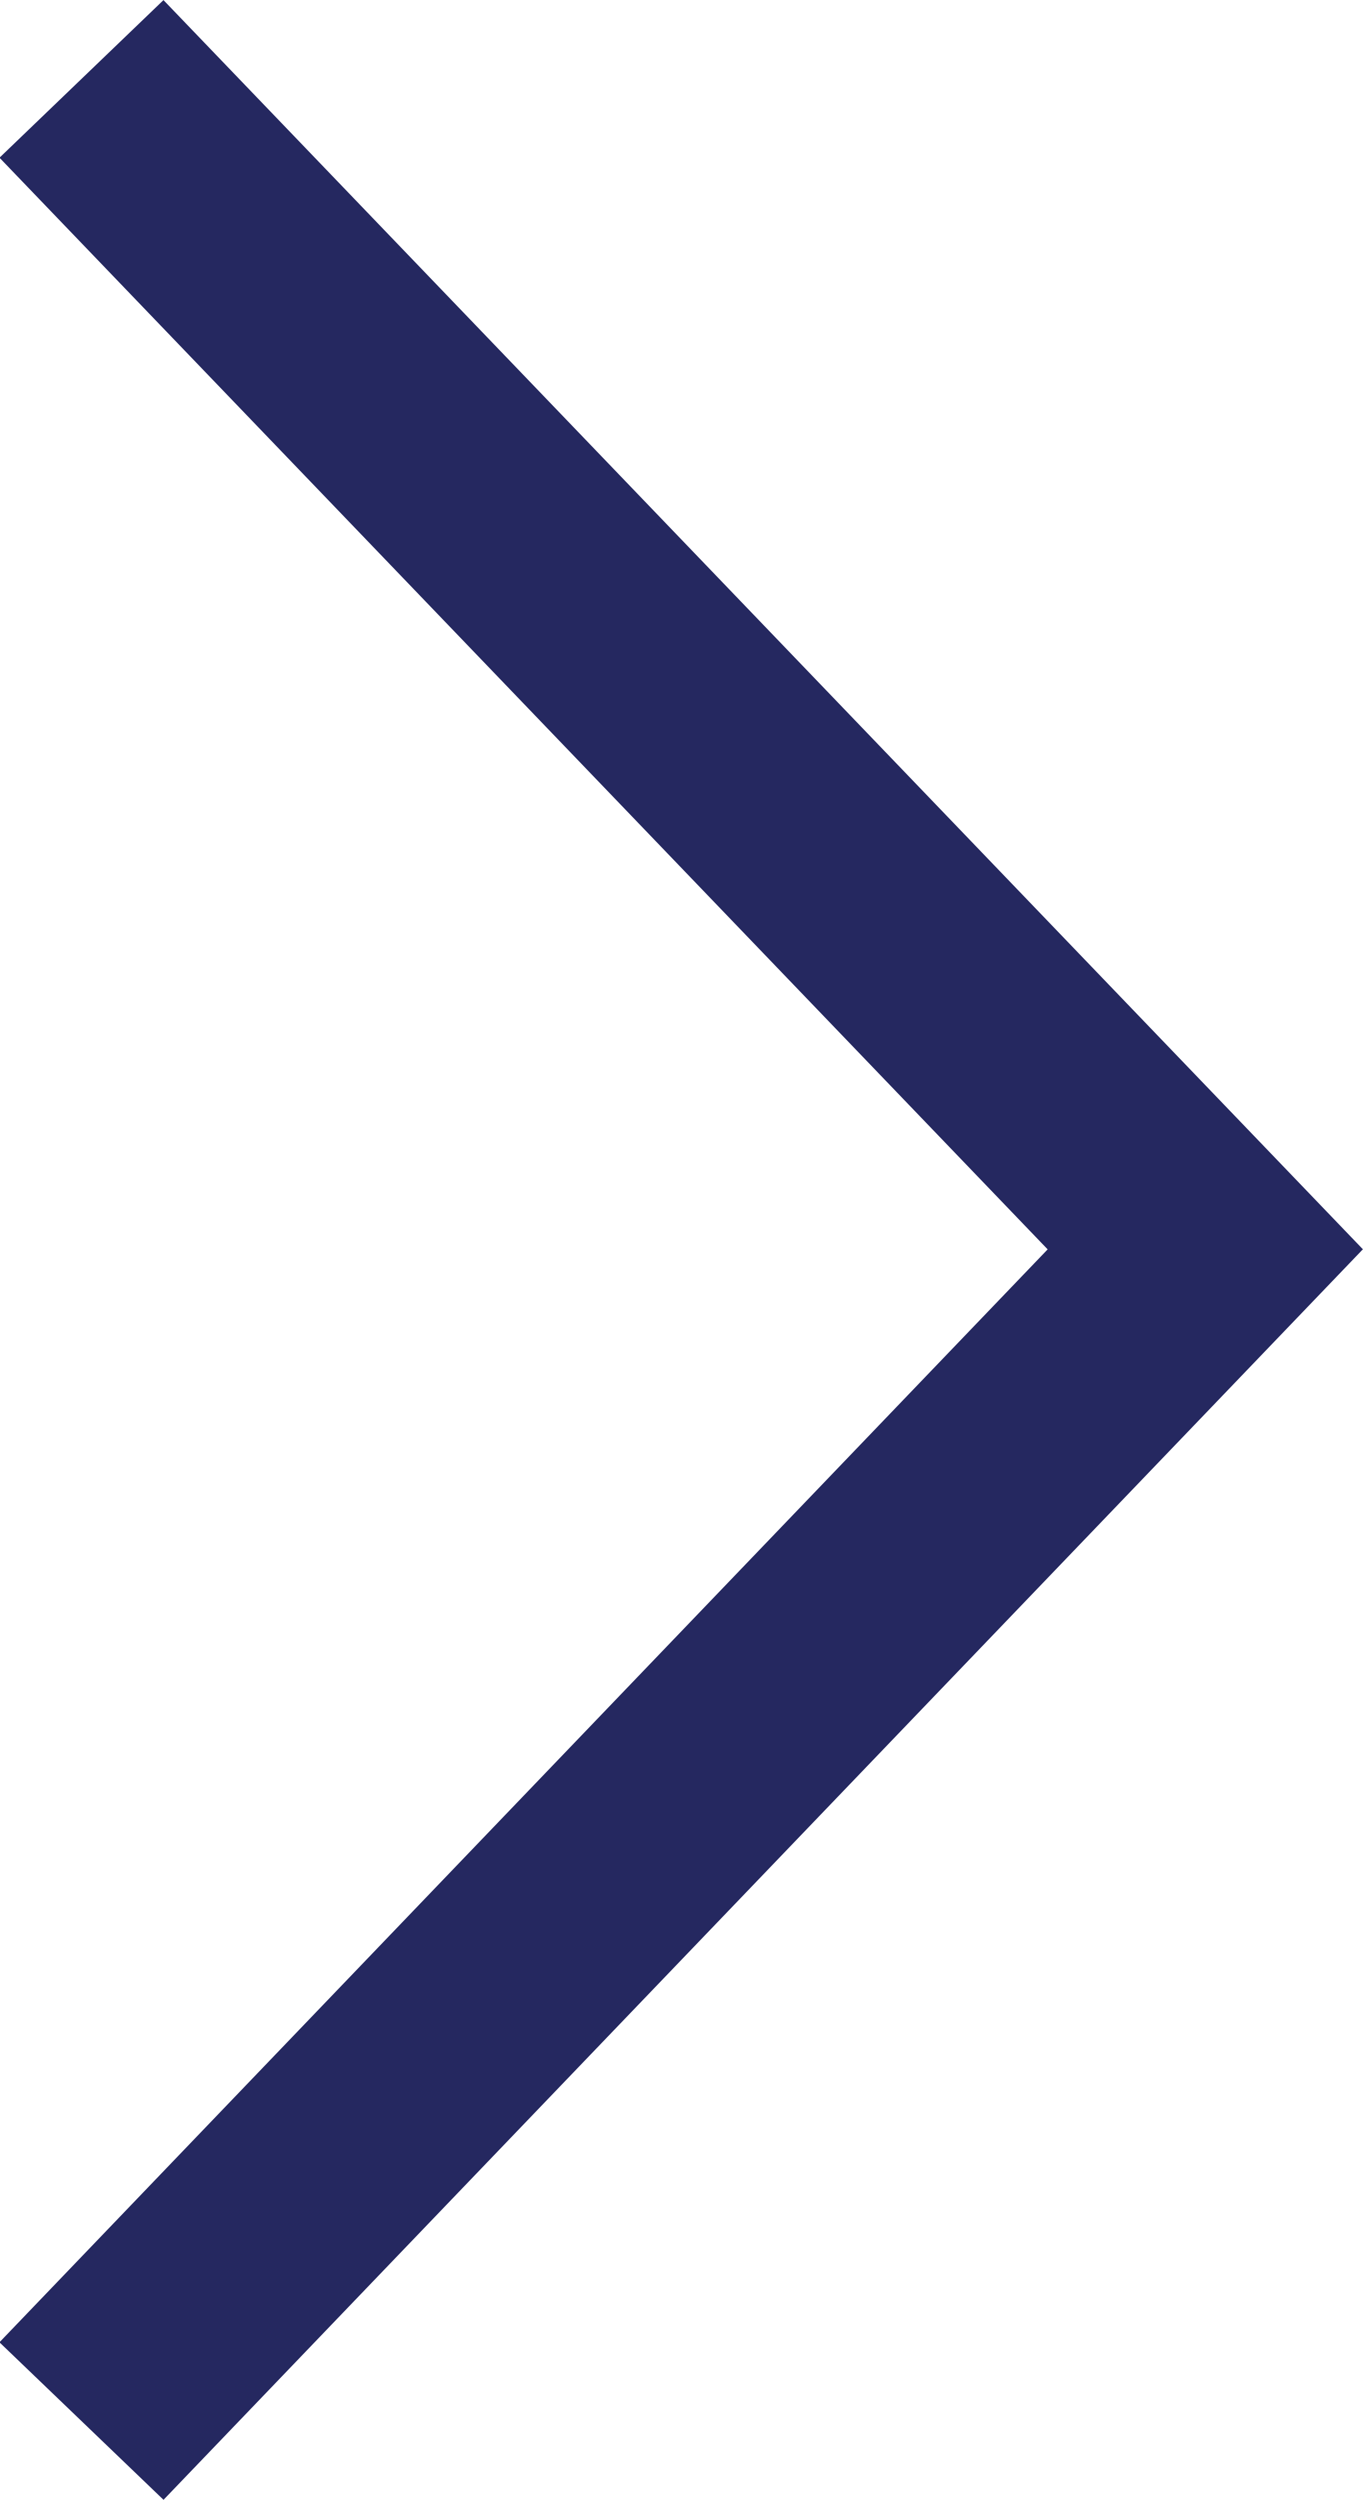 <?xml version="1.0" encoding="UTF-8"?>
<svg id="_レイヤー_2" data-name="レイヤー 2" xmlns="http://www.w3.org/2000/svg" viewBox="0 0 10.37 19.01">
  <defs>
    <style>
      .cls-1 {
        fill: none;
        stroke: #252860;
        stroke-miterlimit: 10;
        stroke-width: 1.73px;
      }
    </style>
  </defs>
  <g id="design">
    <polyline class="cls-1" points=".62 18.41 9.17 9.5 .62 .6"/>
  </g>
</svg>